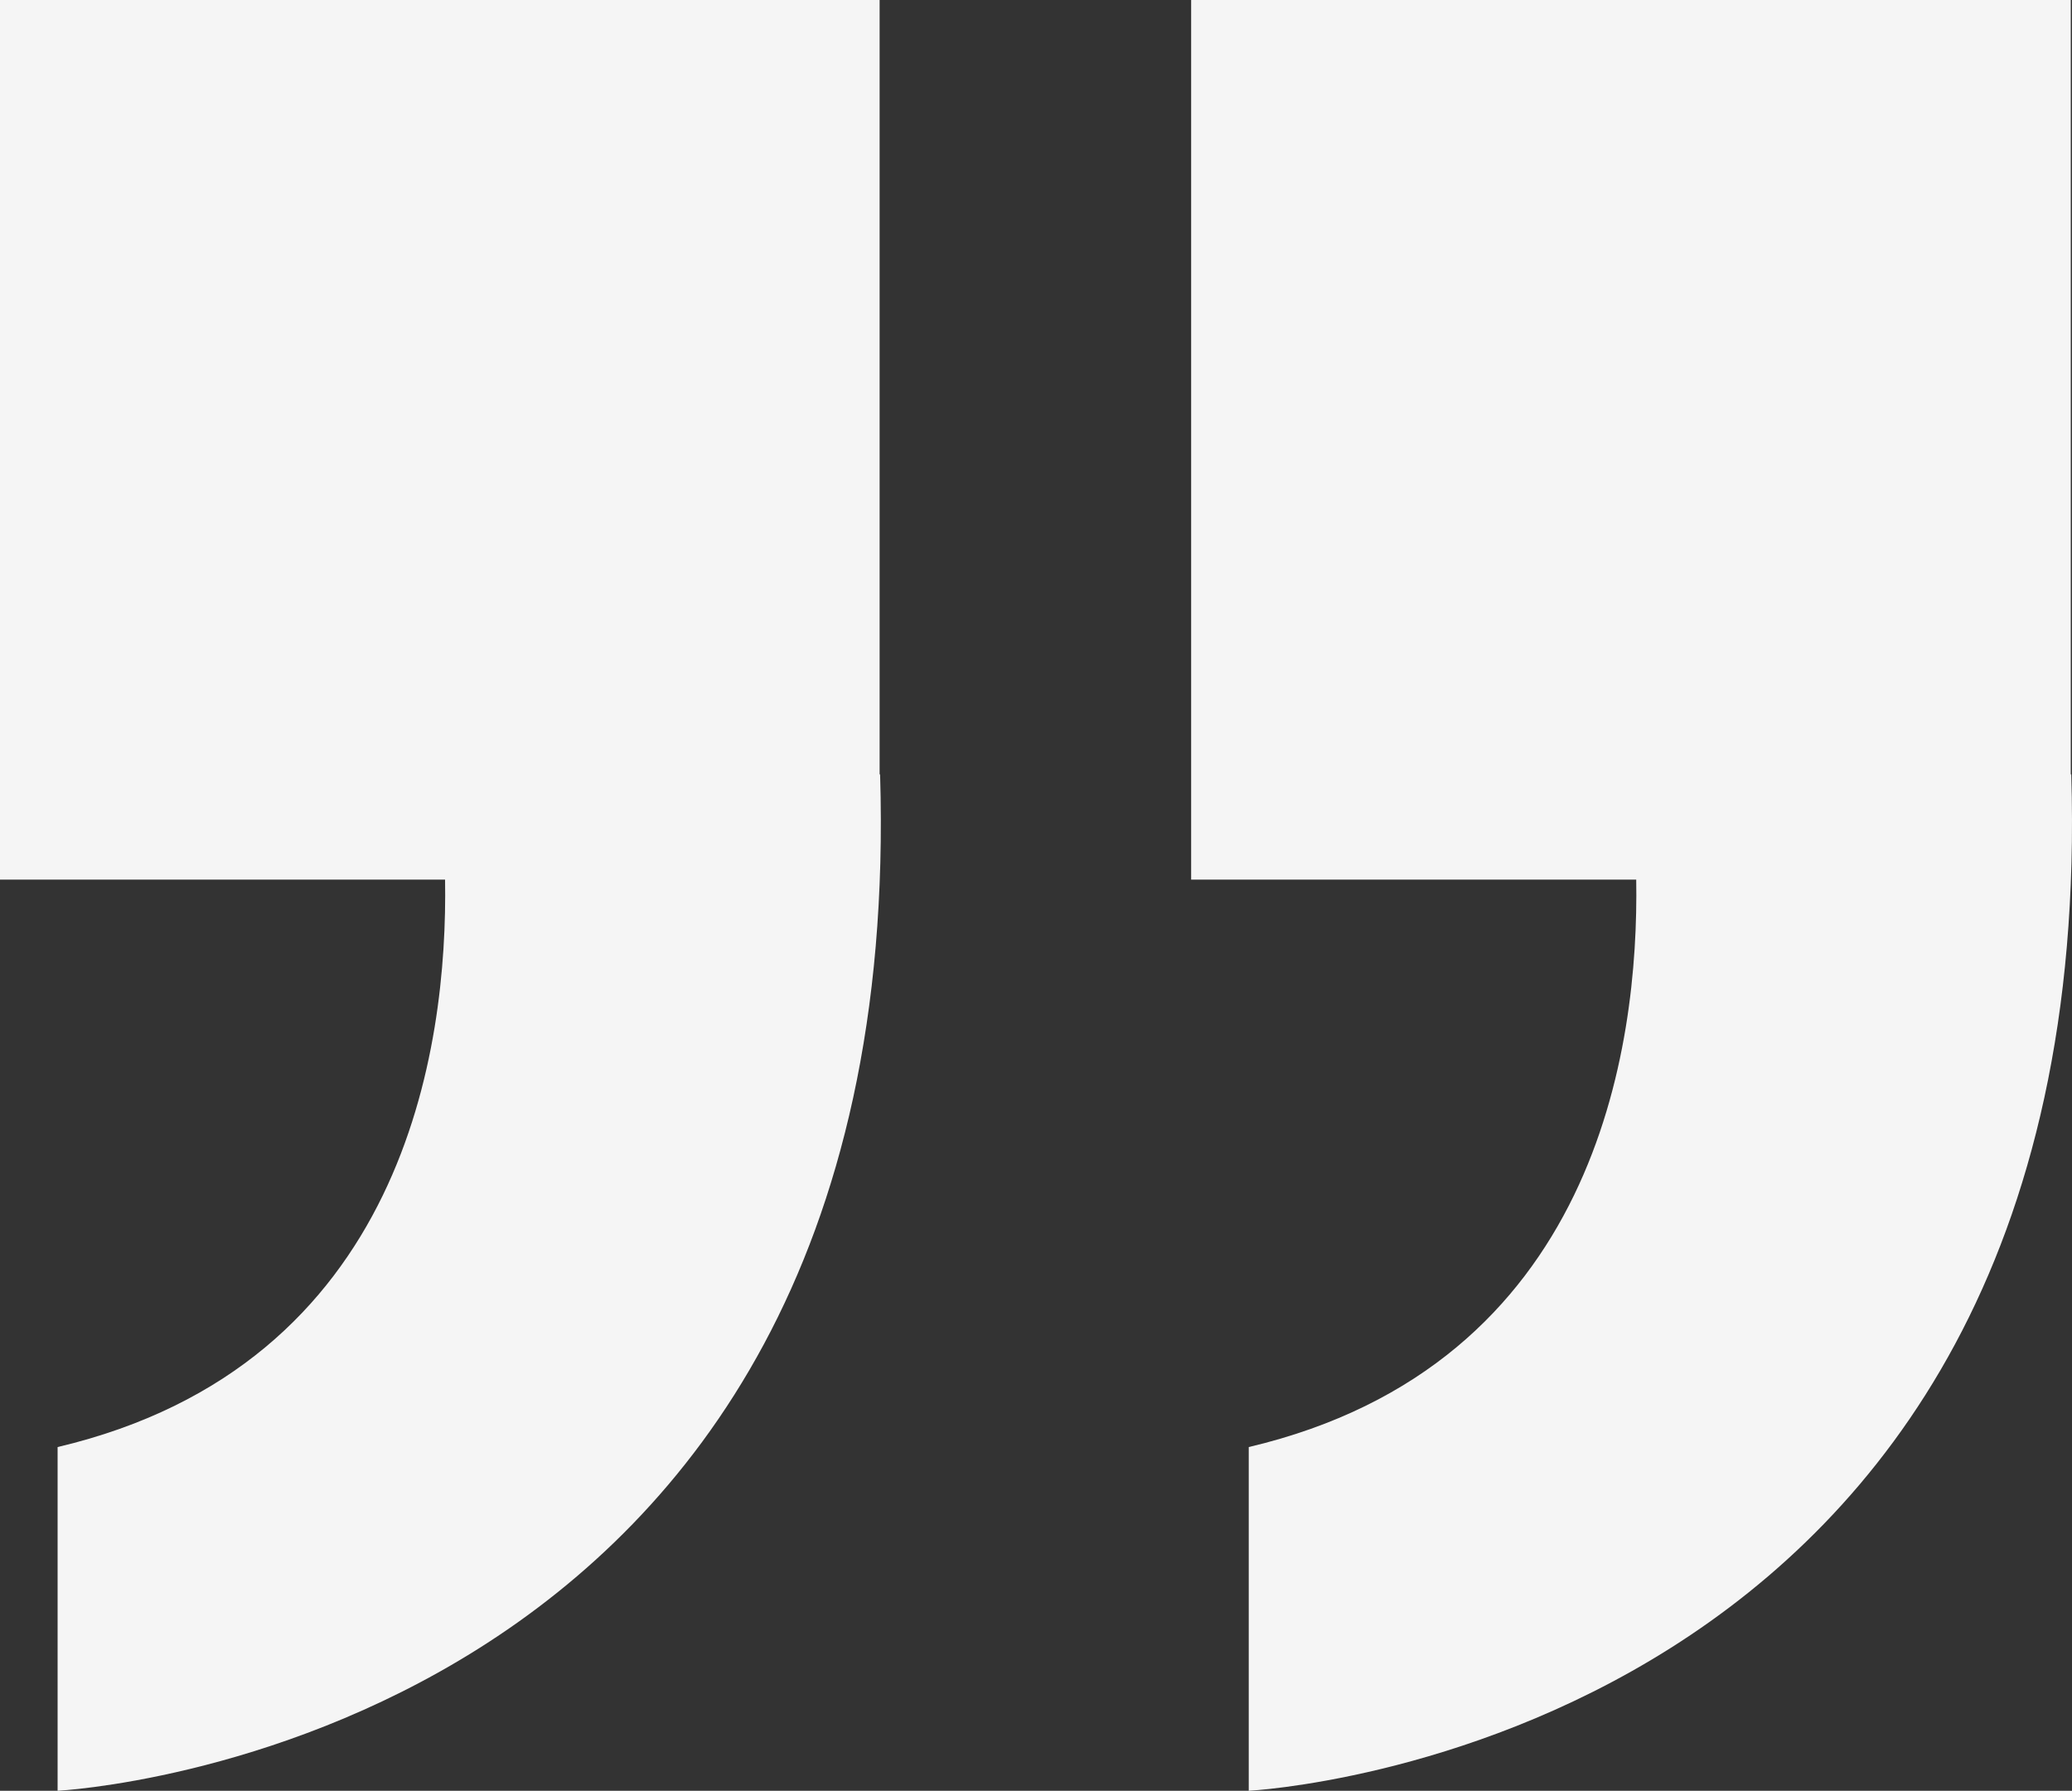 <svg xmlns="http://www.w3.org/2000/svg" width="339.202" height="293.168" viewBox="0 0 339.202 293.168">
  <rect x="0" y="0" width="339.202" height="293.168" fill="#333333" stroke="none"/>
  <g id="quote" transform="translate(-366 -2533)">
    <path id="Vereinigungsmenge_1" data-name="Vereinigungsmenge 1" d="M-7950.571,236.9c56.923-13.445,63.886-65.438,63.432-92.9H-7960V0h144V126.776h.08c4.808,159.42-134.651,166.392-134.651,166.392Z" transform="translate(8326 2533)" fill="#f5f5f5"/>
    <path id="Vereinigungsmenge_2" data-name="Vereinigungsmenge 2" d="M-7950.571,236.9c56.923-13.445,63.886-65.438,63.432-92.9H-7960V0h144V126.776h.08c4.808,159.42-134.651,166.392-134.651,166.392Z" transform="translate(8521 2533)" fill="#f5f5f5"/>
  </g>
</svg>
